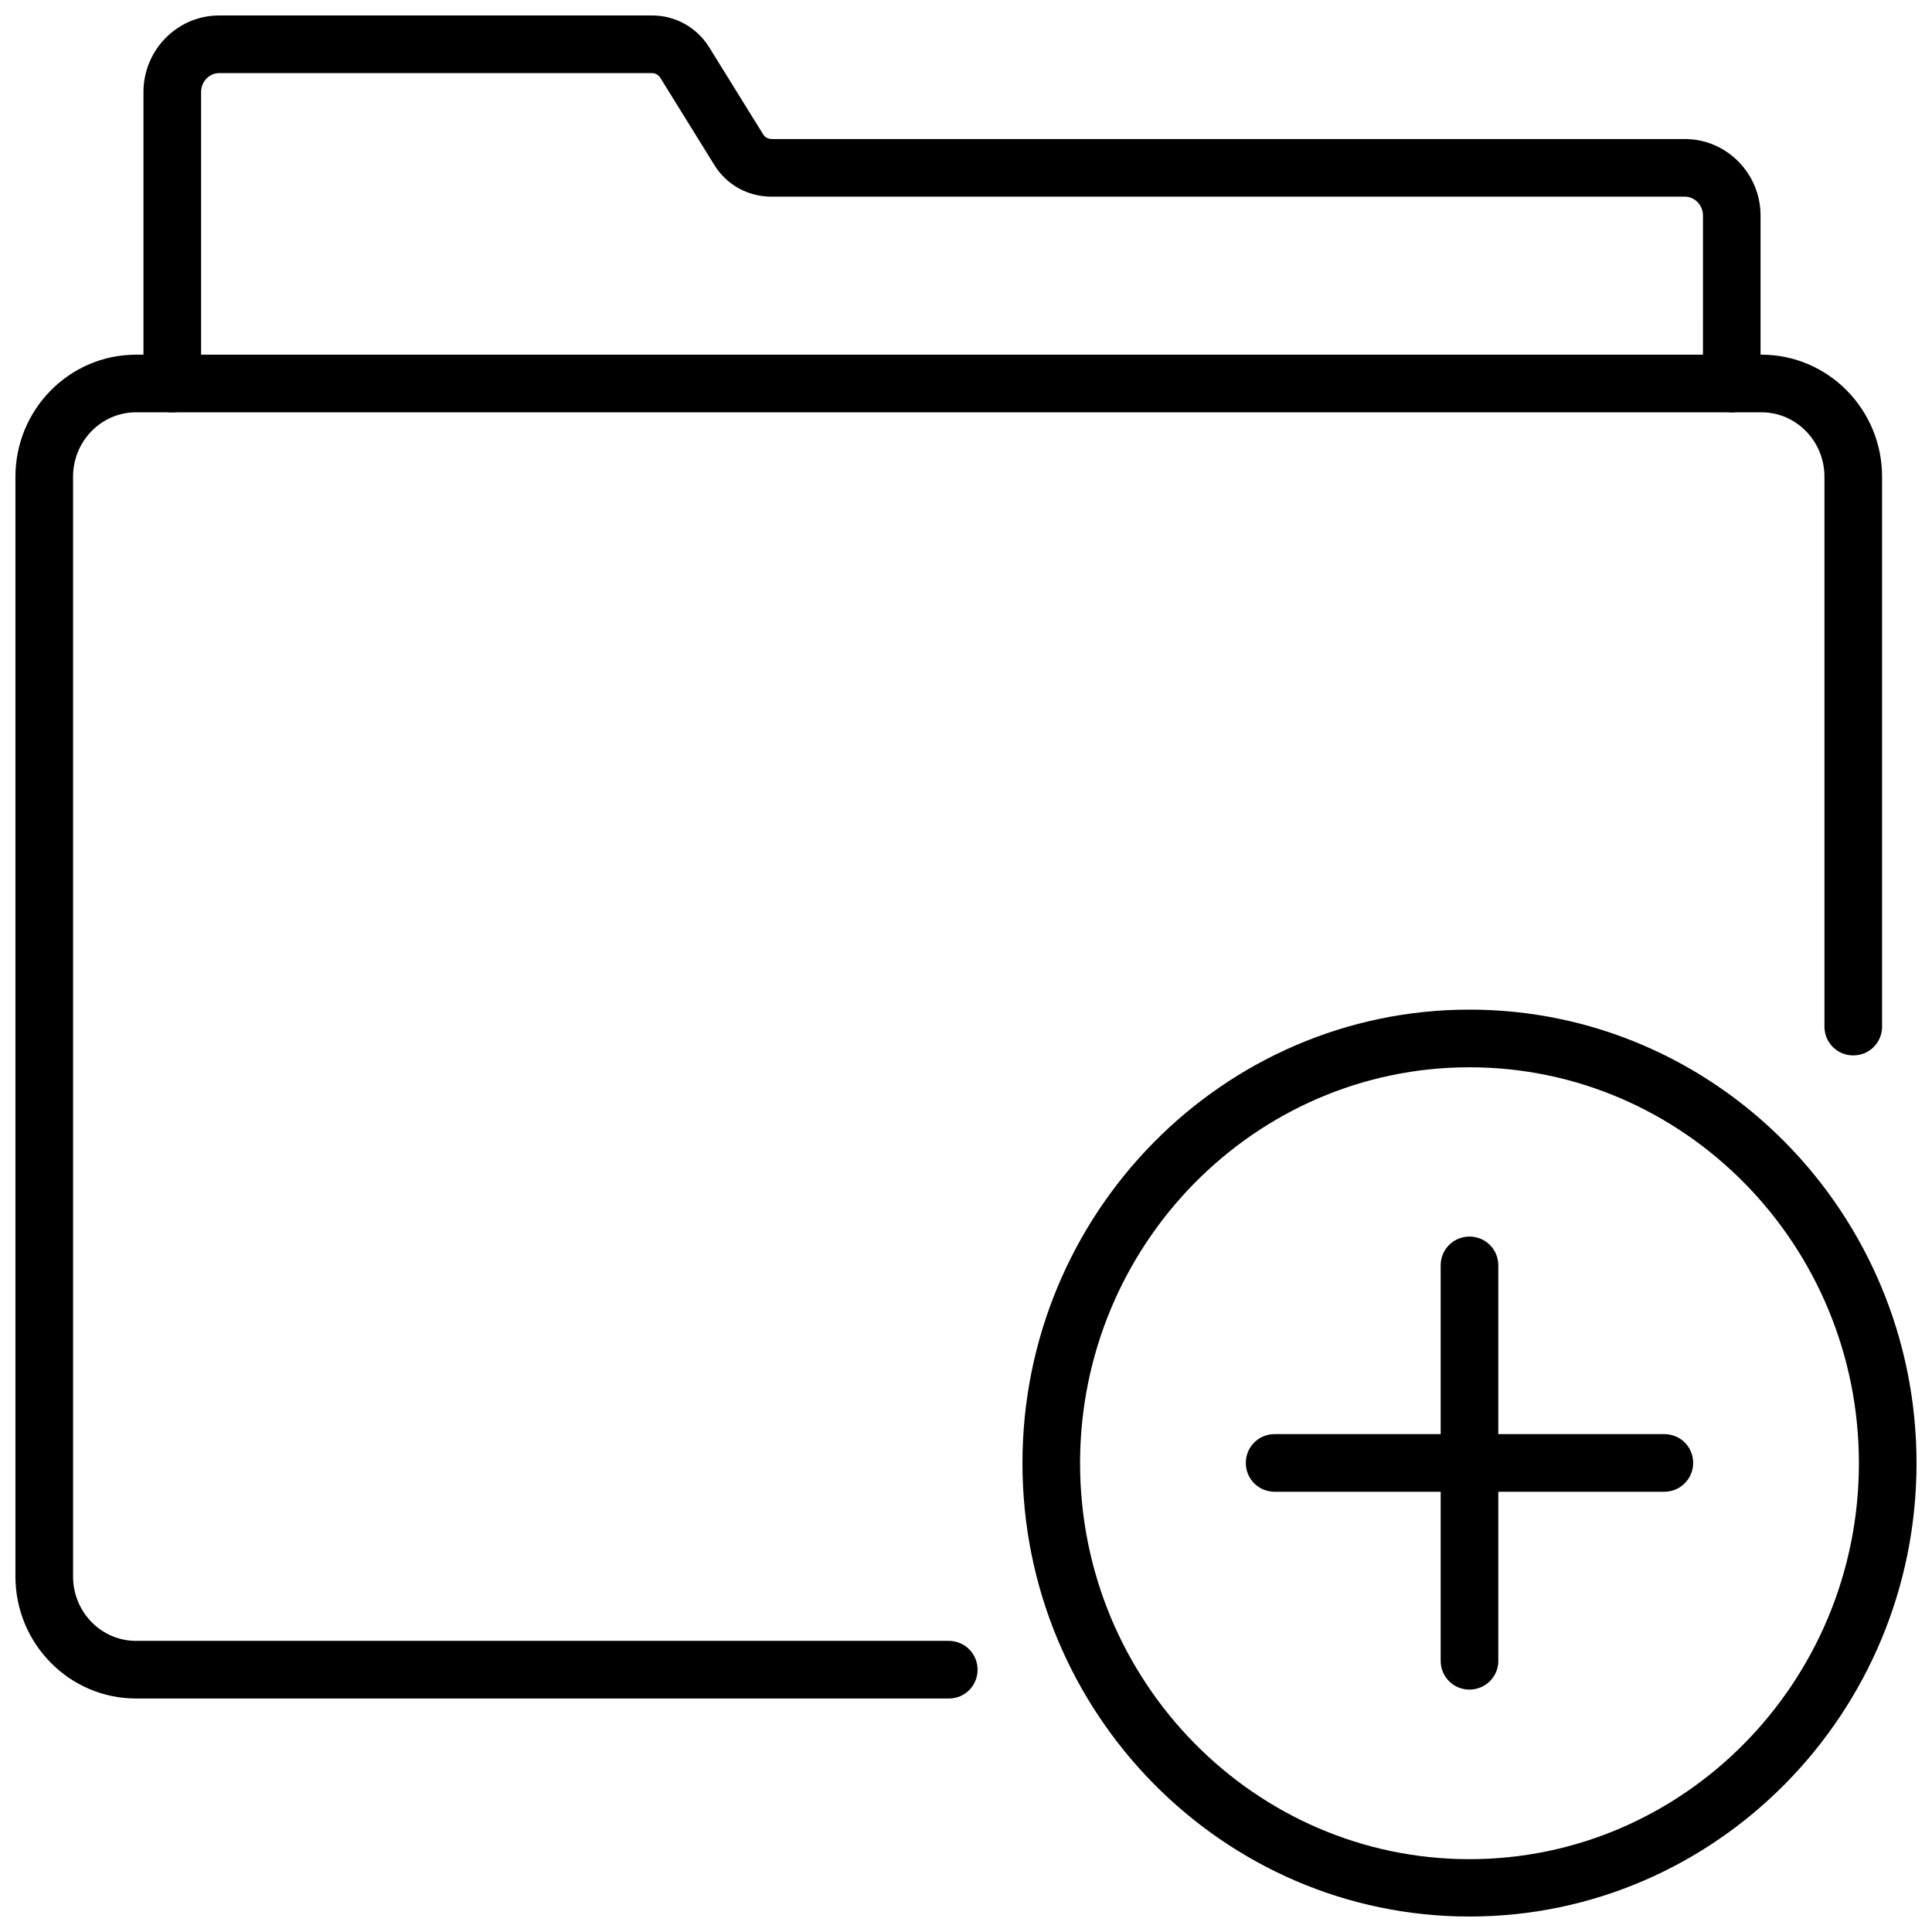 <?xml version="1.0" encoding="UTF-8"?>
<!-- Uploaded to: SVG Repo, www.svgrepo.com, Generator: SVG Repo Mixer Tools -->
<svg width="800px" height="800px" version="1.1" viewBox="144 144 512 512" xmlns="http://www.w3.org/2000/svg">
 <defs>
  <clipPath id="c">
   <path d="m148.09 237h494.91v358h-494.91z"/>
  </clipPath>
  <clipPath id="b">
   <path d="m182 148.09h429v105.91h-429z"/>
  </clipPath>
  <clipPath id="a">
   <path d="m414 411h237.9v240.9h-237.9z"/>
  </clipPath>
 </defs>
 <g clip-path="url(#c)">
  <path d="m395.51 594.12h-215.46c-17.633 0-31.961-14.484-31.961-32.352v-291.42c0-17.871 14.328-32.355 31.961-32.355h430.76c17.633 0 31.961 14.484 31.961 32.355v145.71c0 4.25-3.387 7.637-7.637 7.637s-7.637-3.387-7.637-7.637v-145.71c0-9.445-7.477-17.082-16.688-17.082h-430.76c-9.211 0-16.688 7.637-16.688 17.082v291.42c0 9.445 7.477 17.082 16.688 17.082h215.38c4.25 0 7.637 3.387 7.637 7.637s-3.387 7.633-7.559 7.633z"/>
 </g>
 <g clip-path="url(#b)">
  <path d="m602.94 253.27c-4.25 0-7.637-3.387-7.637-7.637l0.004-44.477c0-2.754-2.125-5.039-4.801-5.039h-242.07c-6.219 0-11.965-3.148-15.191-8.5l-14.25-22.988c-0.473-0.789-1.34-1.258-2.203-1.258h-114.7c-2.676 0-4.801 2.281-4.801 5.039v77.223c0 4.25-3.387 7.637-7.637 7.637s-7.637-3.387-7.637-7.637v-77.227c0-11.176 8.973-20.309 20.074-20.309h114.7c6.219 0 11.887 3.148 15.191 8.5l14.25 22.988c0.473 0.789 1.34 1.258 2.281 1.258h241.98c11.098 0 20.074 9.133 20.074 20.309v44.477c0 4.254-3.461 7.641-7.637 7.641z"/>
 </g>
 <g clip-path="url(#a)">
  <path d="m533.43 651.9c-65.336 0-118.47-53.922-118.47-120.13 0-66.281 53.137-120.21 118.47-120.21 65.336 0 118.47 53.922 118.47 120.21 0 66.207-53.137 120.13-118.47 120.13zm0-225.06c-56.914 0-103.2 47.074-103.2 104.93s46.289 104.93 103.2 104.93c56.914 0 103.2-47.074 103.2-104.93s-46.289-104.93-103.2-104.93z"/>
 </g>
 <path d="m585.07 539.33h-103.28c-4.25 0-7.637-3.387-7.637-7.637s3.387-7.637 7.637-7.637h103.28c4.25 0 7.637 3.387 7.637 7.637 0 4.254-3.465 7.637-7.637 7.637z"/>
 <path d="m533.43 591.76c-4.25 0-7.637-3.387-7.637-7.637v-104.78c0-4.25 3.387-7.637 7.637-7.637s7.637 3.387 7.637 7.637v104.86c0 4.172-3.465 7.559-7.637 7.559z"/>
</svg>